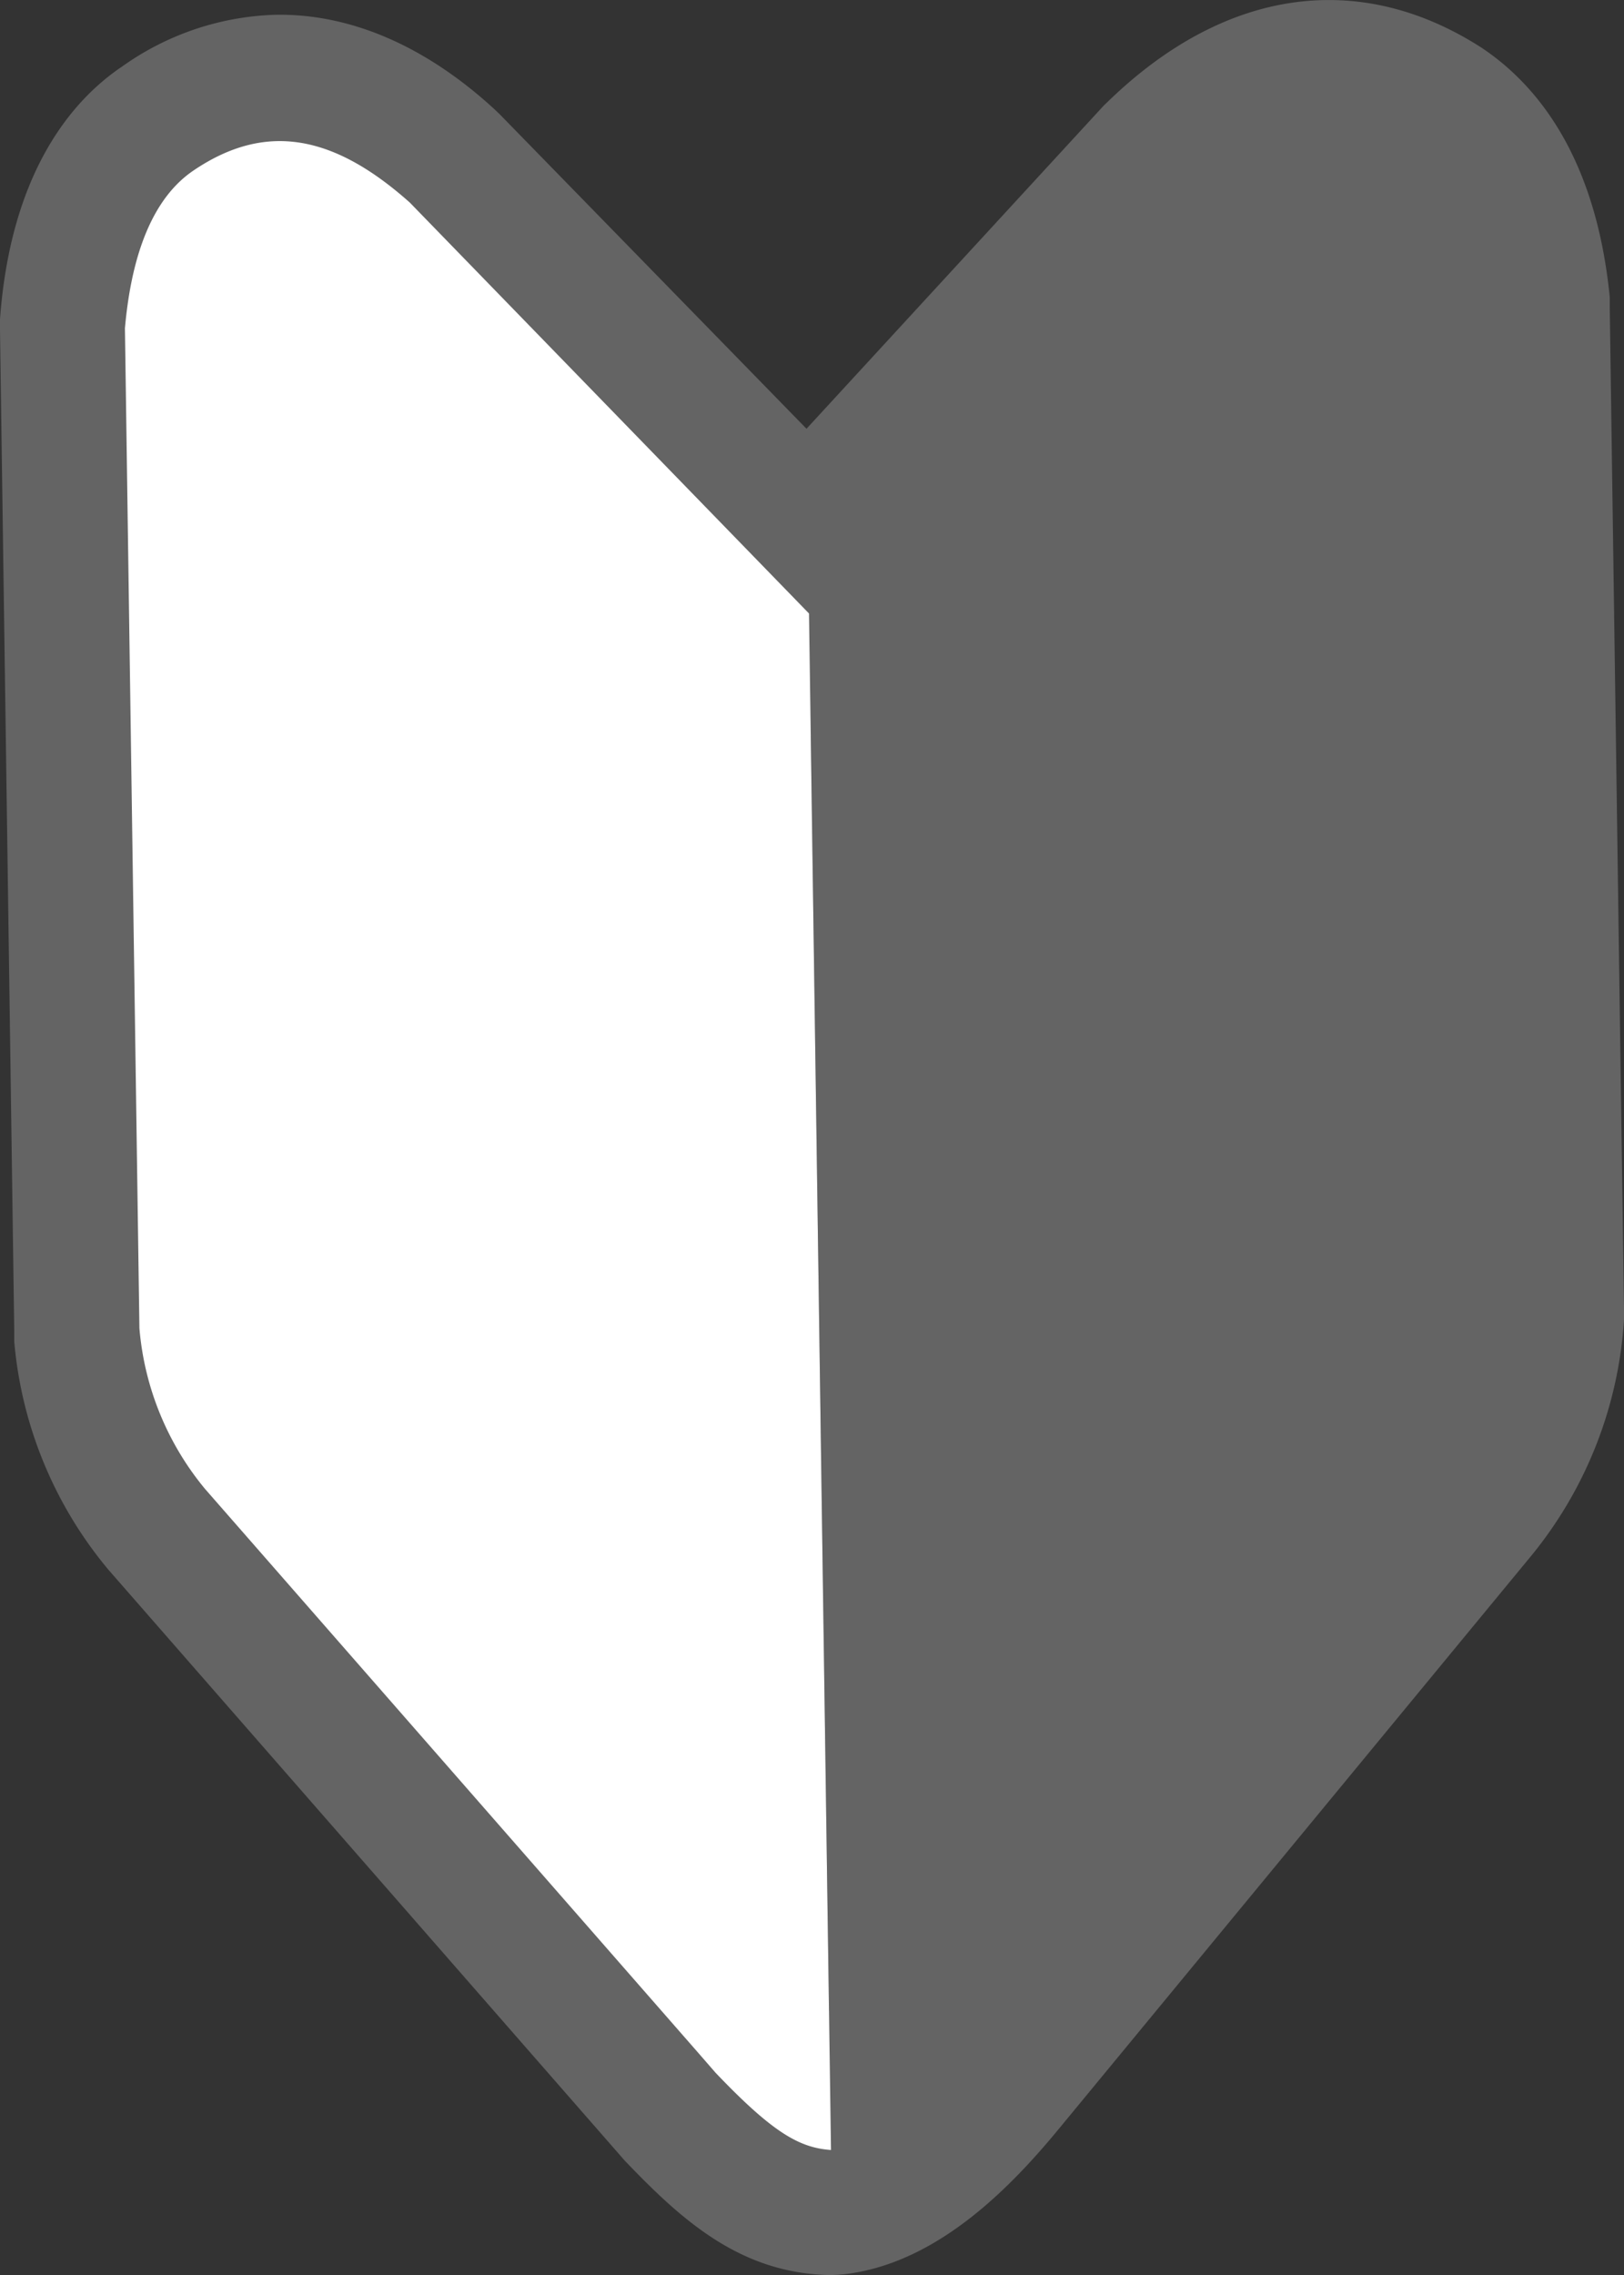 <svg xmlns="http://www.w3.org/2000/svg" viewBox="0 0 65 91"><rect x="0" y="0" width="65" height="91" fill="#333333" stroke="none"/><defs><style>.cls-1,.cls-2{fill:#646464;}.cls-2,.cls-3{fill-rule:evenodd;}.cls-3{fill:#fff;}</style></defs><g id="レイヤー_2" data-name="レイヤー 2"><g id="文字"><path class="cls-1" d="M42.4,85.13,61.33,62.18A16.53,16.53,0,0,0,65,52.78a3.54,3.54,0,0,0,0-.46l-.57-40,0-.43c-.58-5.88-3.13-8.66-5.16-10C54.44-1.2,49.09-.5,44.41,4l-.23.22L32.28,17.15,20,4.57l-.22-.21C17,1.81,14,.55,11.06.59A11.13,11.13,0,0,0,4.89,2.66C2.89,4,.43,6.88,0,12.77c0,.14,0,.28,0,.43l.57,40,0,.46a16.43,16.43,0,0,0,3.77,9.13L25,86.42c2.25,2.35,4.57,4.47,8.1,4.58h.22a5.69,5.69,0,0,0,.83-.08C37.74,90.34,40.58,87.34,42.4,85.13Zm-9.22-4.69L11.89,56.09A6.27,6.27,0,0,1,10.68,53l0-.33L10,8.79,28.78,28a5.2,5.2,0,0,0,7.31-.11L54.28,8.16l.61,44.23a6.37,6.37,0,0,1-1.25,3.26Z"/><path class="cls-2" d="M56.52,6.13c-3-1.92-5.75-1.24-8.63,1.52L32.38,24.49l.88,61.45c1-.1,2.63-.85,5.25-4l19-23.07A11.57,11.57,0,0,0,60,52.39l-.58-40C59.16,10.11,58.47,7.38,56.52,6.13Z"/><path class="cls-3" d="M33.26,86l-.88-61.46L16.4,8.1c-3-2.67-5.73-3.27-8.67-1.27C5.81,8.14,5.2,10.89,5,13.13l.58,40A11.59,11.59,0,0,0,8.2,59.55L27.9,82.06l.74.85C30.94,85.32,32,85.91,33.26,86Z"/></g></g></svg>